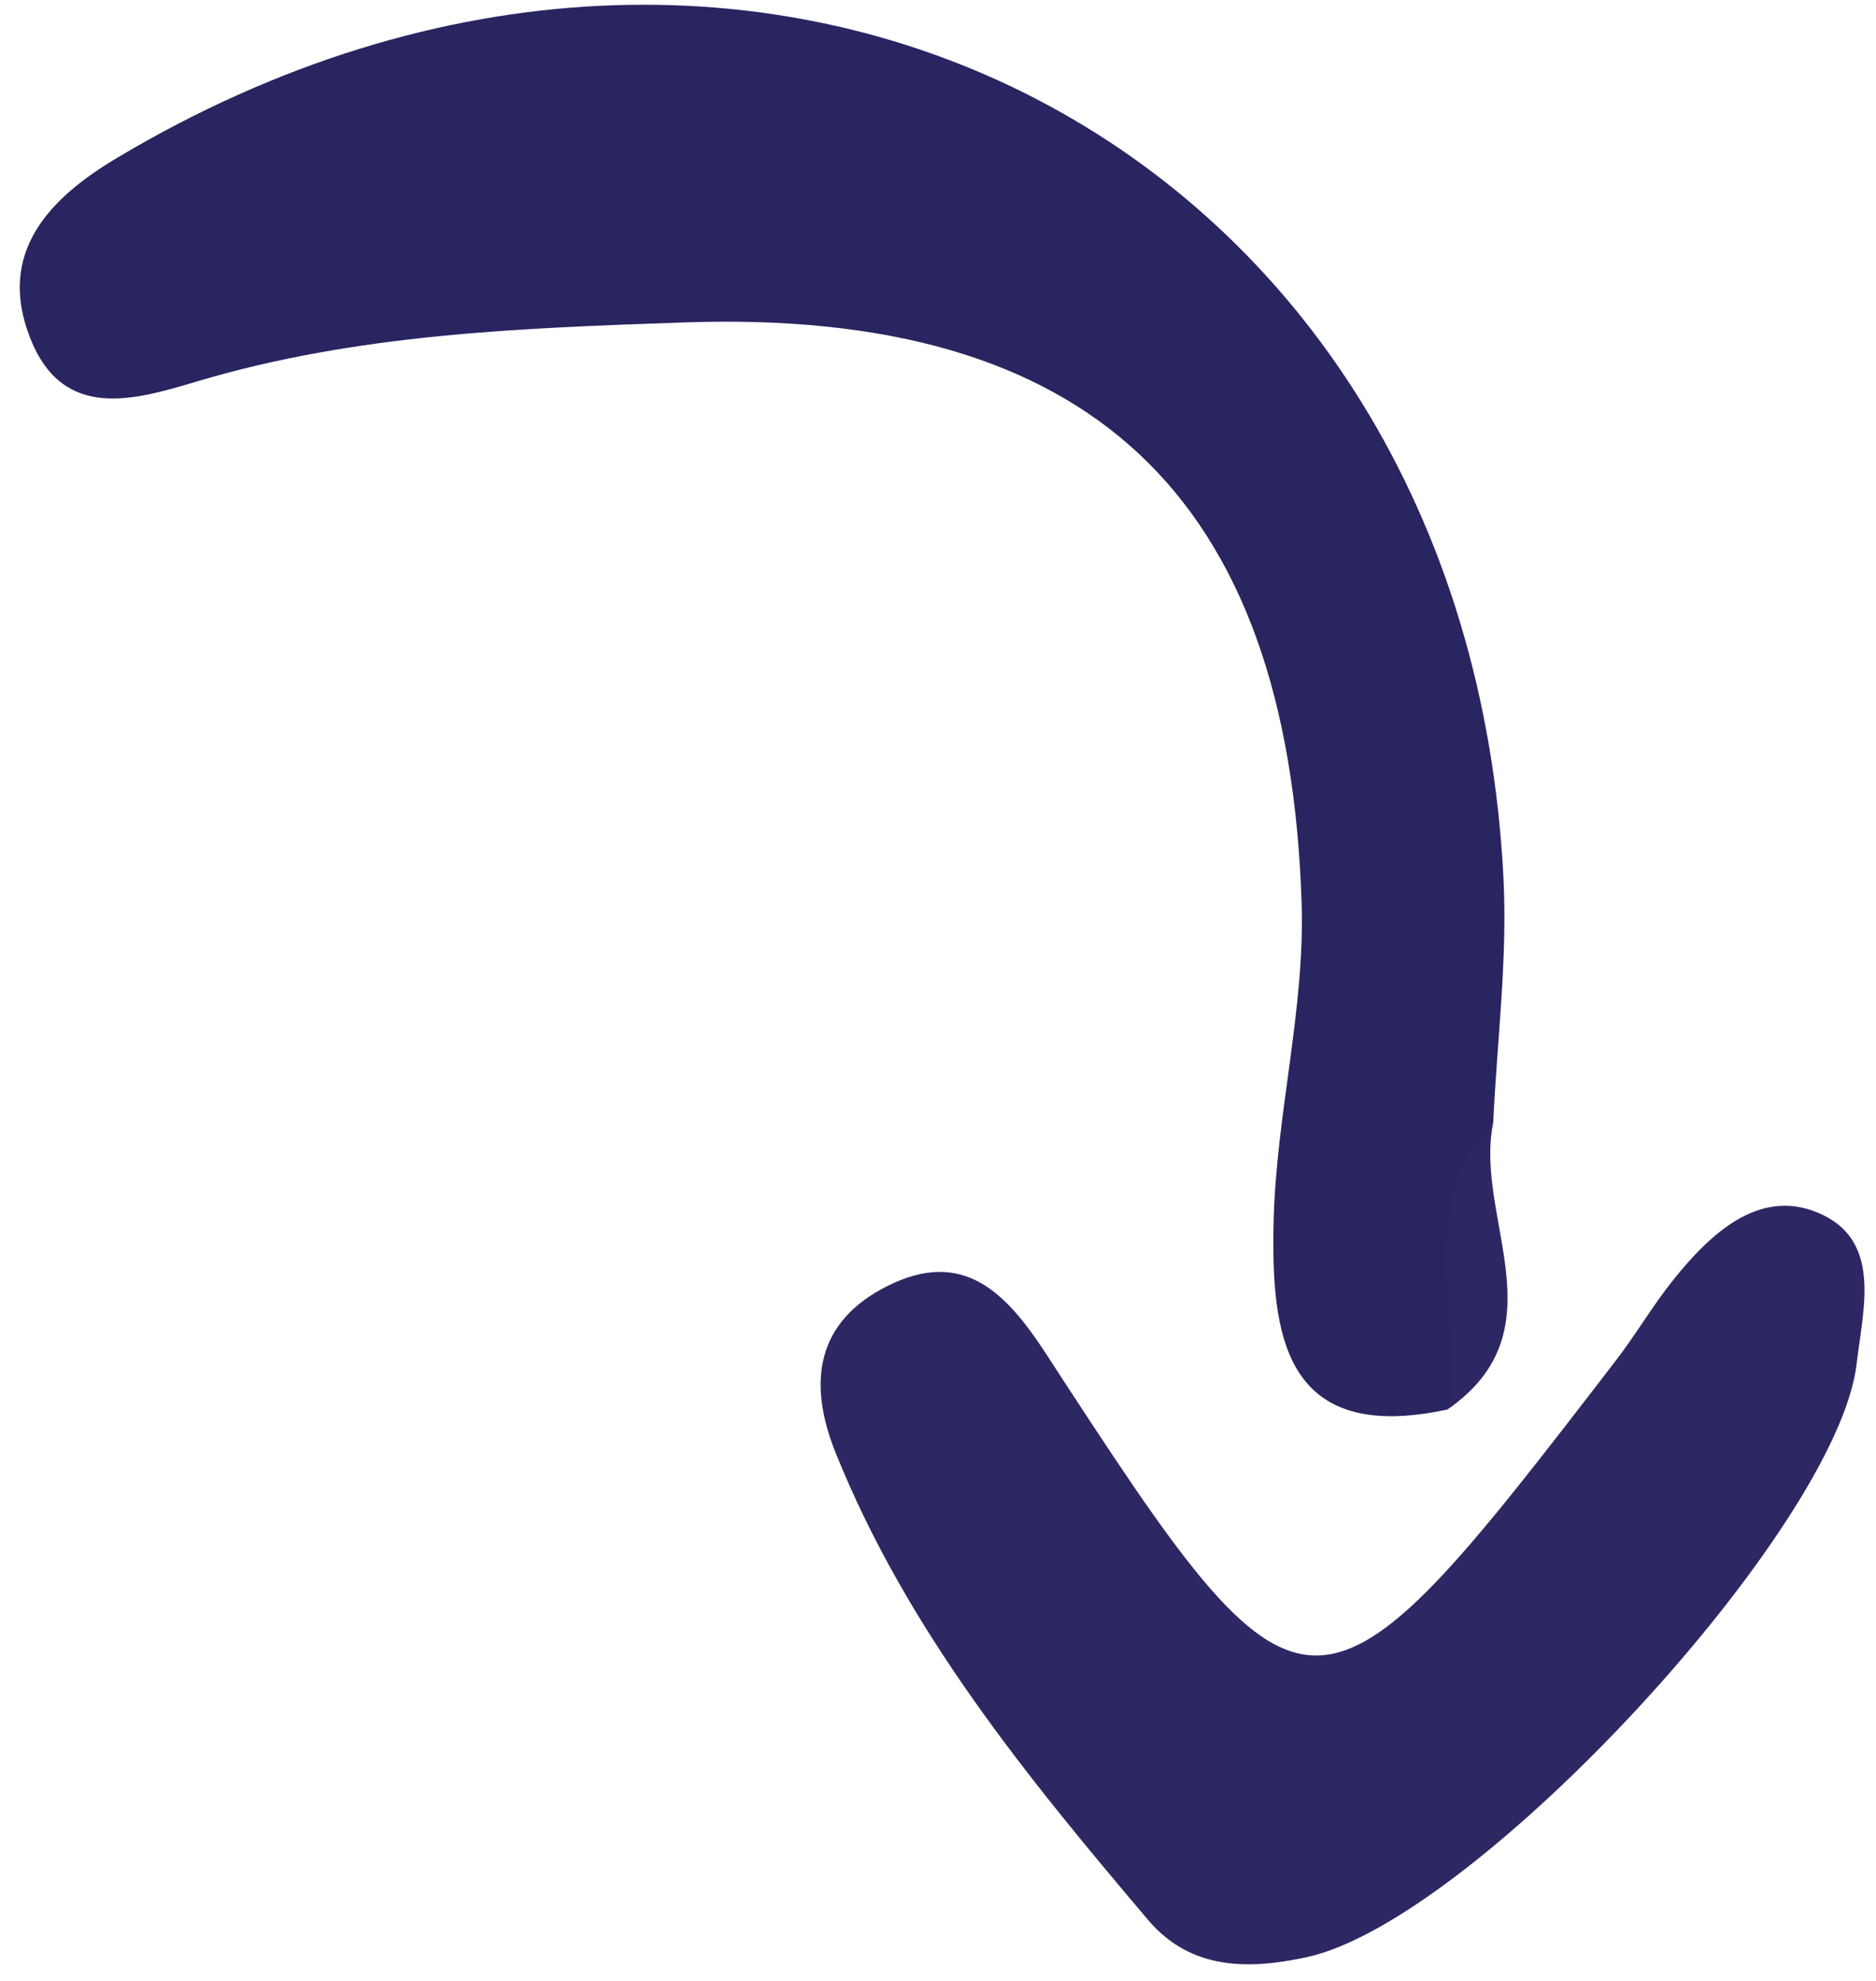<?xml version="1.0" encoding="utf-8"?><!--Generator: Adobe Illustrator 16.0.0, SVG Export Plug-In . SVG Version: 6.00 Build 0)--><!DOCTYPE svg PUBLIC "-//W3C//DTD SVG 1.1//EN" "http://www.w3.org/Graphics/SVG/1.1/DTD/svg11.dtd"><svg version="1.1" id="Layer_1" xmlns="http://www.w3.org/2000/svg" xmlns:xlink="http://www.w3.org/1999/xlink" x="0px" y="0px" width="38.125px" height="40.25px" viewBox="0 0 38.125 40.25" enable-background="new 0 0 38.125 40.25" xml:space="preserve"><g><path fill="#292561" d="M29.417,28.634c-3.353,0.724-3.588-1.557-3.533-3.846c0.054-2.147,0.638-4.299,0.568-6.437
		c-0.263-8.304-4.345-12.085-12.54-11.801C10.584,6.665,7.256,6.781,4.02,7.744C2.752,8.121,1.284,8.575,0.613,6.867
		C-0.072,5.125,1.011,4.02,2.384,3.204c13.025-7.762,27.427-0.282,28.171,14.65c0.082,1.645-0.133,3.304-0.209,4.955
		C29.214,24.622,30.645,26.84,29.417,28.634z"/><path fill="#2D2863" d="M37.73,27.716c-0.396,3.337-7.758,11.308-11.176,12.045c-1.168,0.253-2.351,0.272-3.224-0.759
		c-2.476-2.921-4.896-5.881-6.349-9.49c-0.576-1.434-0.392-2.664,1.057-3.388c1.536-0.769,2.408,0.131,3.221,1.38
		c5.303,8.151,5.426,8.145,11.583,0.13c0.405-0.526,0.742-1.106,1.157-1.625c0.751-0.938,1.734-1.866,2.928-1.38
		C38.26,25.173,37.866,26.568,37.73,27.716z"/><path fill="#2D2863" d="M29.417,28.634c0.271-1.946-0.696-4.092,0.929-5.821C29.948,24.739,31.747,27.016,29.417,28.634z"/></g></svg>